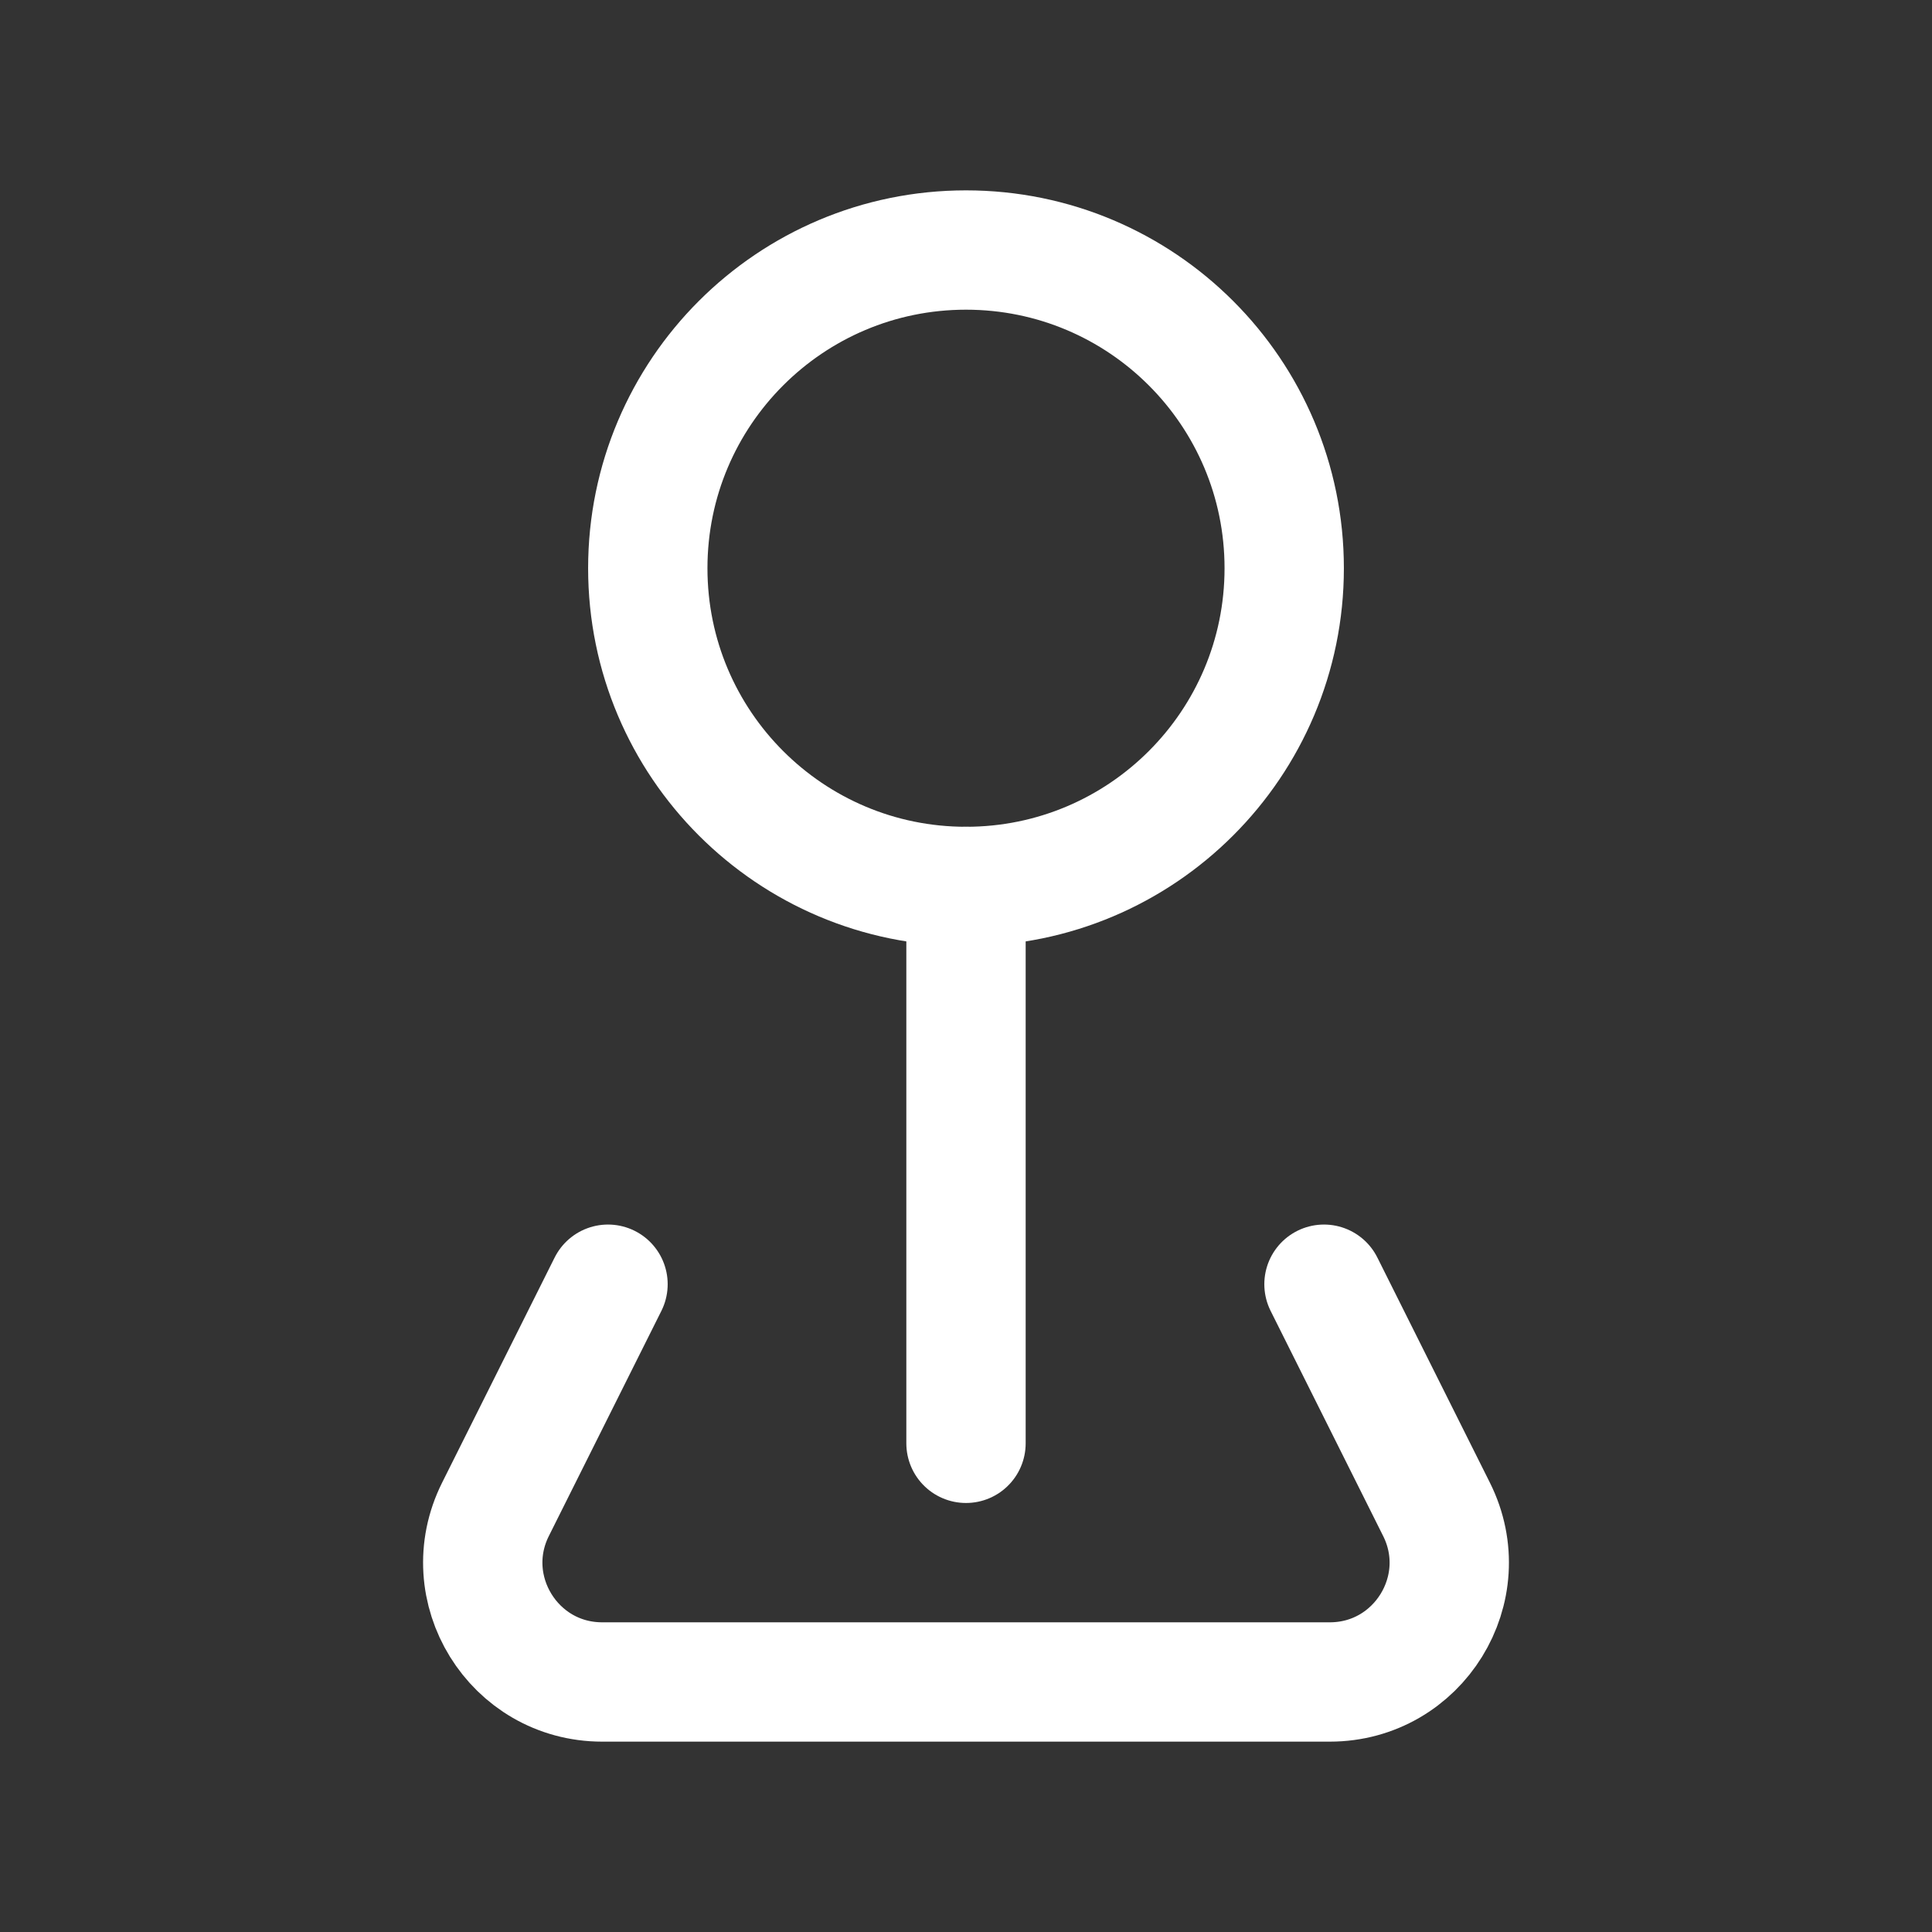 <svg width="34" height="34" viewBox="0 0 34 34" fill="none" xmlns="http://www.w3.org/2000/svg">
<rect x="0" y="0" width="34" height="34" fill="#333333" stroke="none"/>
<path d="M17 15.6V25.4Z" fill="white"/>
<path d="M17 15.6V25.4" stroke="white" stroke-width="2.1" stroke-linecap="round" stroke-linejoin="round"/>
<path d="M17 15.6C20.093 15.6 22.6 13.093 22.6 10C22.6 6.907 20.093 4.4 17 4.4C13.907 4.4 11.4 6.907 11.4 10C11.4 13.093 13.907 15.6 17 15.6Z" stroke="white" stroke-width="2.1" stroke-linecap="round" stroke-linejoin="round"/>
<path d="M23.3 22.6L25.28 26.561C25.979 27.957 24.963 29.6 23.402 29.6H10.598C9.037 29.6 8.022 27.957 8.72 26.561L10.7 22.6" stroke="white" stroke-width="2.1" stroke-linecap="round" stroke-linejoin="round"/>
</svg>
